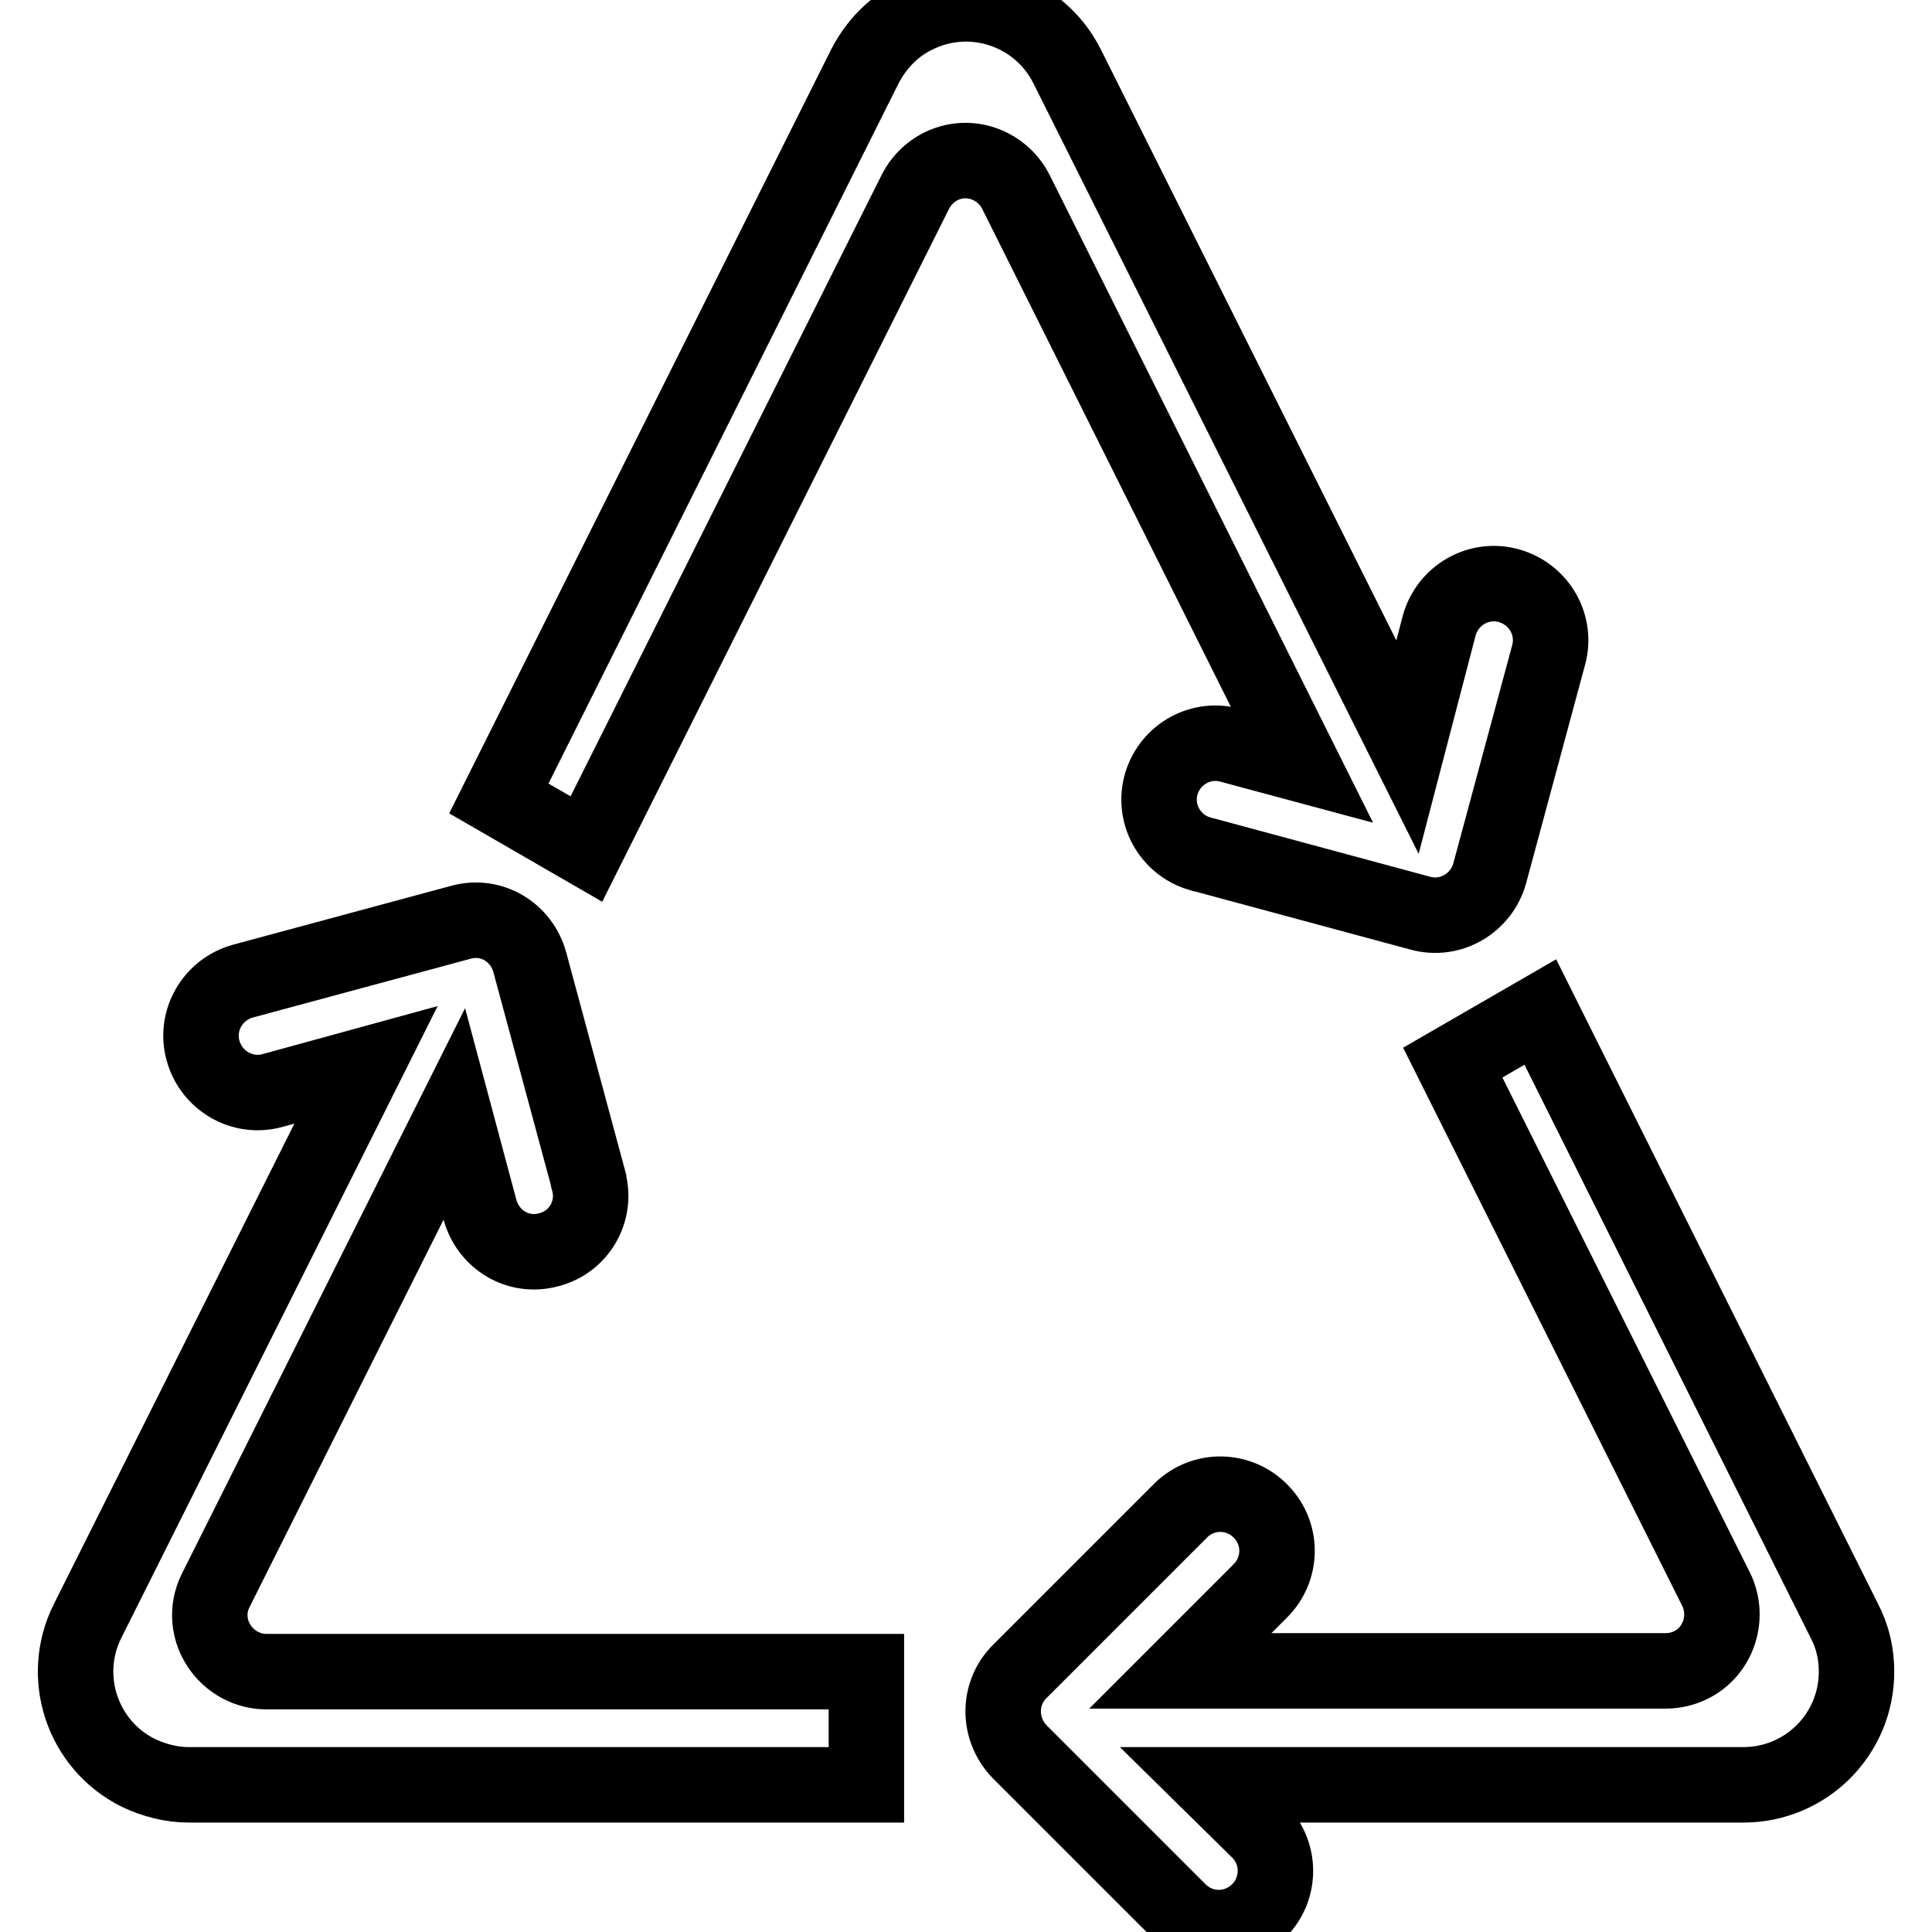 <?xml version="1.0" encoding="utf-8"?>
<!-- Svg Vector Icons : http://www.onlinewebfonts.com/icon -->
<!DOCTYPE svg PUBLIC "-//W3C//DTD SVG 1.1//EN" "http://www.w3.org/Graphics/SVG/1.1/DTD/svg11.dtd">
<svg version="1.1" xmlns="http://www.w3.org/2000/svg" xmlns:xlink="http://www.w3.org/1999/xlink" x="0px" y="0px" viewBox="0 0 256 256" enable-background="new 0 0 256 256" xml:space="preserve">
<g> <path stroke-width="10" fill-opacity="0" stroke="#000000"  d="M186.5,99L141.4,8.8c-3.7-7.4-12.7-10.4-20.1-6.7c-2.9,1.4-5.2,3.8-6.7,6.7l-48.5,97l11.6,6.7l43.6-87.1 c1.9-3.7,6.3-5.2,10-3.3c1.4,0.7,2.6,1.9,3.3,3.3l37.9,75.9l-9.3-2.5c-4-1.2-8.1,1.1-9.3,5c-1.2,4,1.1,8.1,5,9.3 c0.1,0,0.3,0.1,0.4,0.1l28.9,7.8c4,1.1,8.1-1.3,9.2-5.3c0,0,0,0,0,0l7.8-28.9c1.1-4-1.3-8.1-5.3-9.2c-4-1.1-8.1,1.3-9.2,5.3 L186.5,99L186.5,99z M48.5,141.1l-36.9,73.7c-3.7,7.4-0.7,16.4,6.7,20.1c2.1,1,4.4,1.6,6.7,1.6h89.8v-15H35.3 c-4.1,0-7.5-3.4-7.5-7.5c0-1.2,0.3-2.3,0.8-3.3l31.6-63.1l3.4,12.7c1.1,4,5.1,6.4,9.1,5.3c4-1,6.4-5.1,5.3-9.1c0,0,0,0,0-0.1 l-7.8-28.9c-1.1-4-5.1-6.4-9.1-5.3c0,0,0,0,0,0L32.2,130c-4,1.1-6.4,5.2-5.3,9.2s5.2,6.4,9.2,5.3L48.5,141.1L48.5,141.1z  M160.6,236.5H231c8.3,0,15-6.7,15-15c0-2.3-0.5-4.6-1.6-6.7l-40.3-80.7l-11.6,6.7l34.9,69.8c1.8,3.7,0.3,8.2-3.3,10 c-1,0.5-2.2,0.8-3.3,0.8h-64.4l10.5-10.5c3-2.9,3.1-7.6,0.2-10.6c-2.9-3-7.6-3.1-10.6-0.2c-0.1,0.1-0.1,0.1-0.2,0.2l-21.2,21.2 c-2.9,2.9-2.9,7.6,0,10.6c0,0,0,0,0,0l21.2,21.2c3,2.9,7.7,2.8,10.6-0.2c2.8-2.9,2.8-7.5,0-10.4L160.6,236.5L160.6,236.5z"/></g>
</svg>